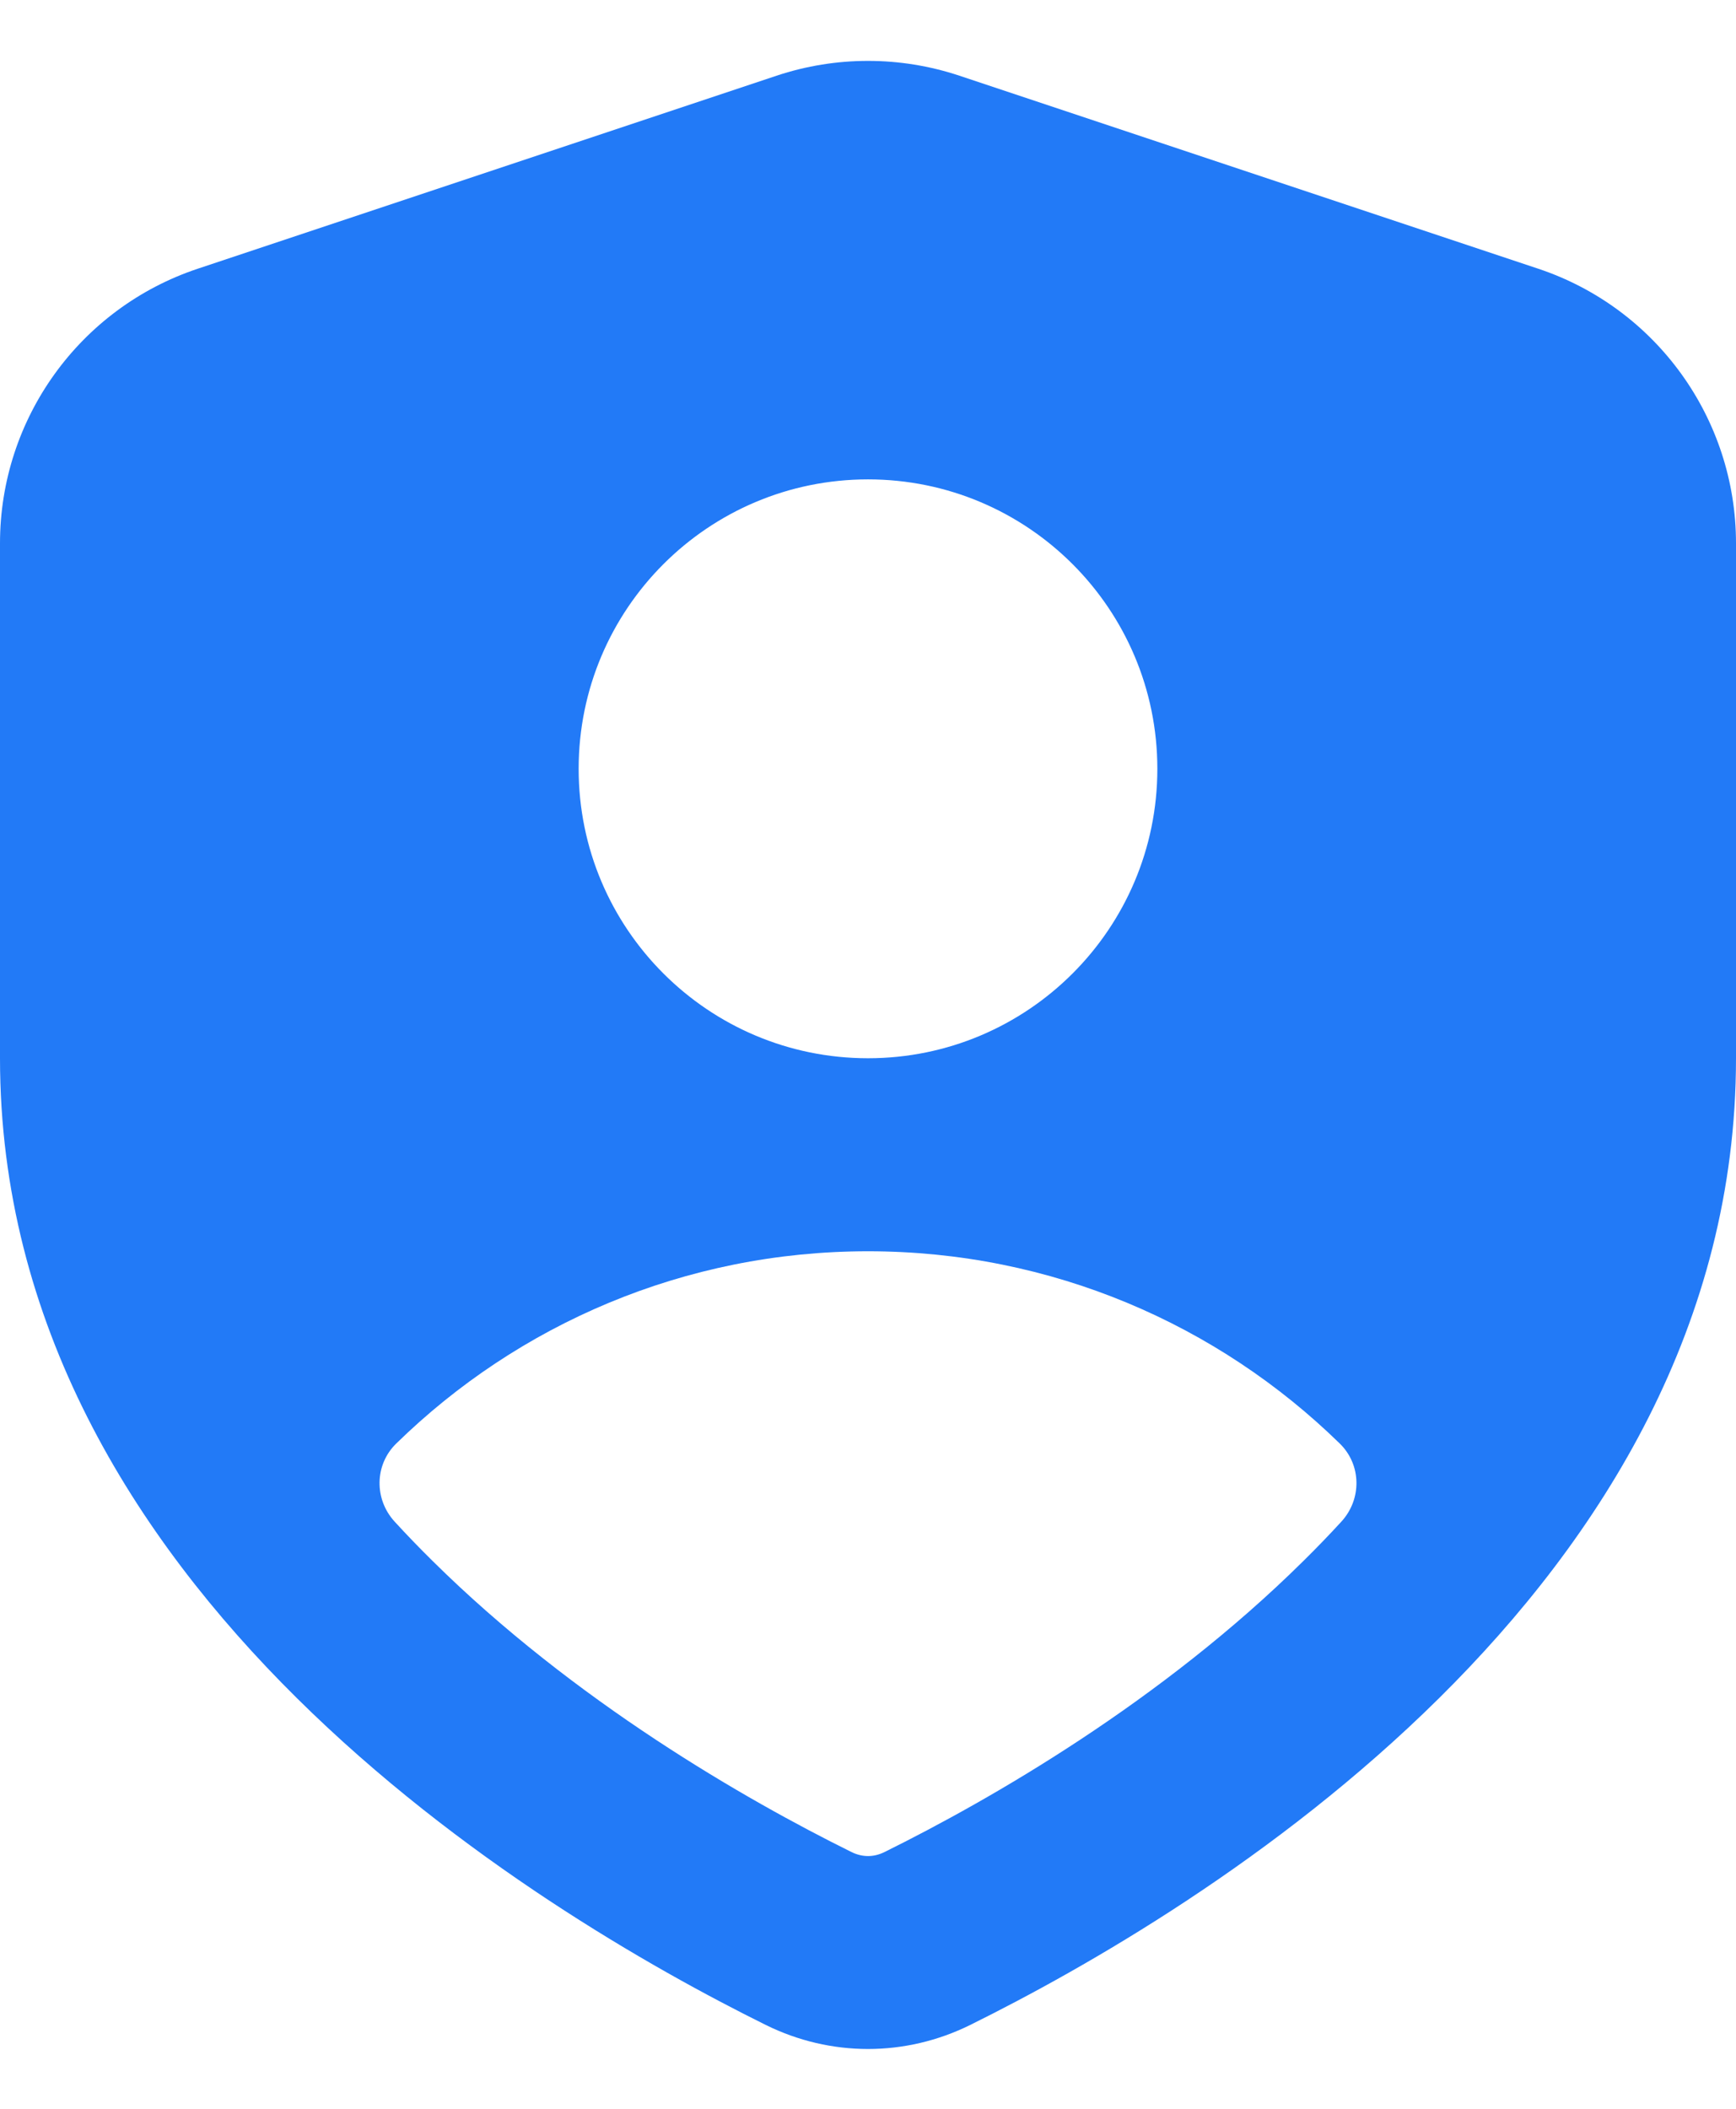 <svg width="28" height="34" viewBox="0 0 28 34" fill="none" xmlns="http://www.w3.org/2000/svg">
<path fill-rule="evenodd" clip-rule="evenodd" d="M0 8.759C0 6.751 1.285 4.967 3.191 4.332L12.524 1.221C13.482 0.902 14.518 0.902 15.476 1.221L24.809 4.332C26.715 4.967 28 6.751 28 8.759V17.062C28 25.621 19.351 30.816 15.649 32.648C14.603 33.165 13.397 33.165 12.351 32.648C8.649 30.816 0 25.621 0 17.062V8.759ZM18.667 12.396C18.667 14.973 16.577 17.062 14 17.062C11.423 17.062 9.333 14.973 9.333 12.396C9.333 9.818 11.423 7.729 14 7.729C16.577 7.729 18.667 9.818 18.667 12.396ZM14 20.174C16.961 20.174 19.646 21.356 21.609 23.274C21.96 23.616 21.967 24.171 21.635 24.533C21.438 24.748 21.234 24.959 21.024 25.166C18.733 27.433 15.975 29.015 14.269 29.859C14.093 29.947 13.908 29.947 13.731 29.859C12.025 29.015 9.267 27.433 6.976 25.166C6.766 24.959 6.562 24.748 6.365 24.533C6.033 24.171 6.04 23.616 6.391 23.274C8.354 21.356 11.039 20.174 14 20.174Z" fill="#227AF7"/>
</svg>

